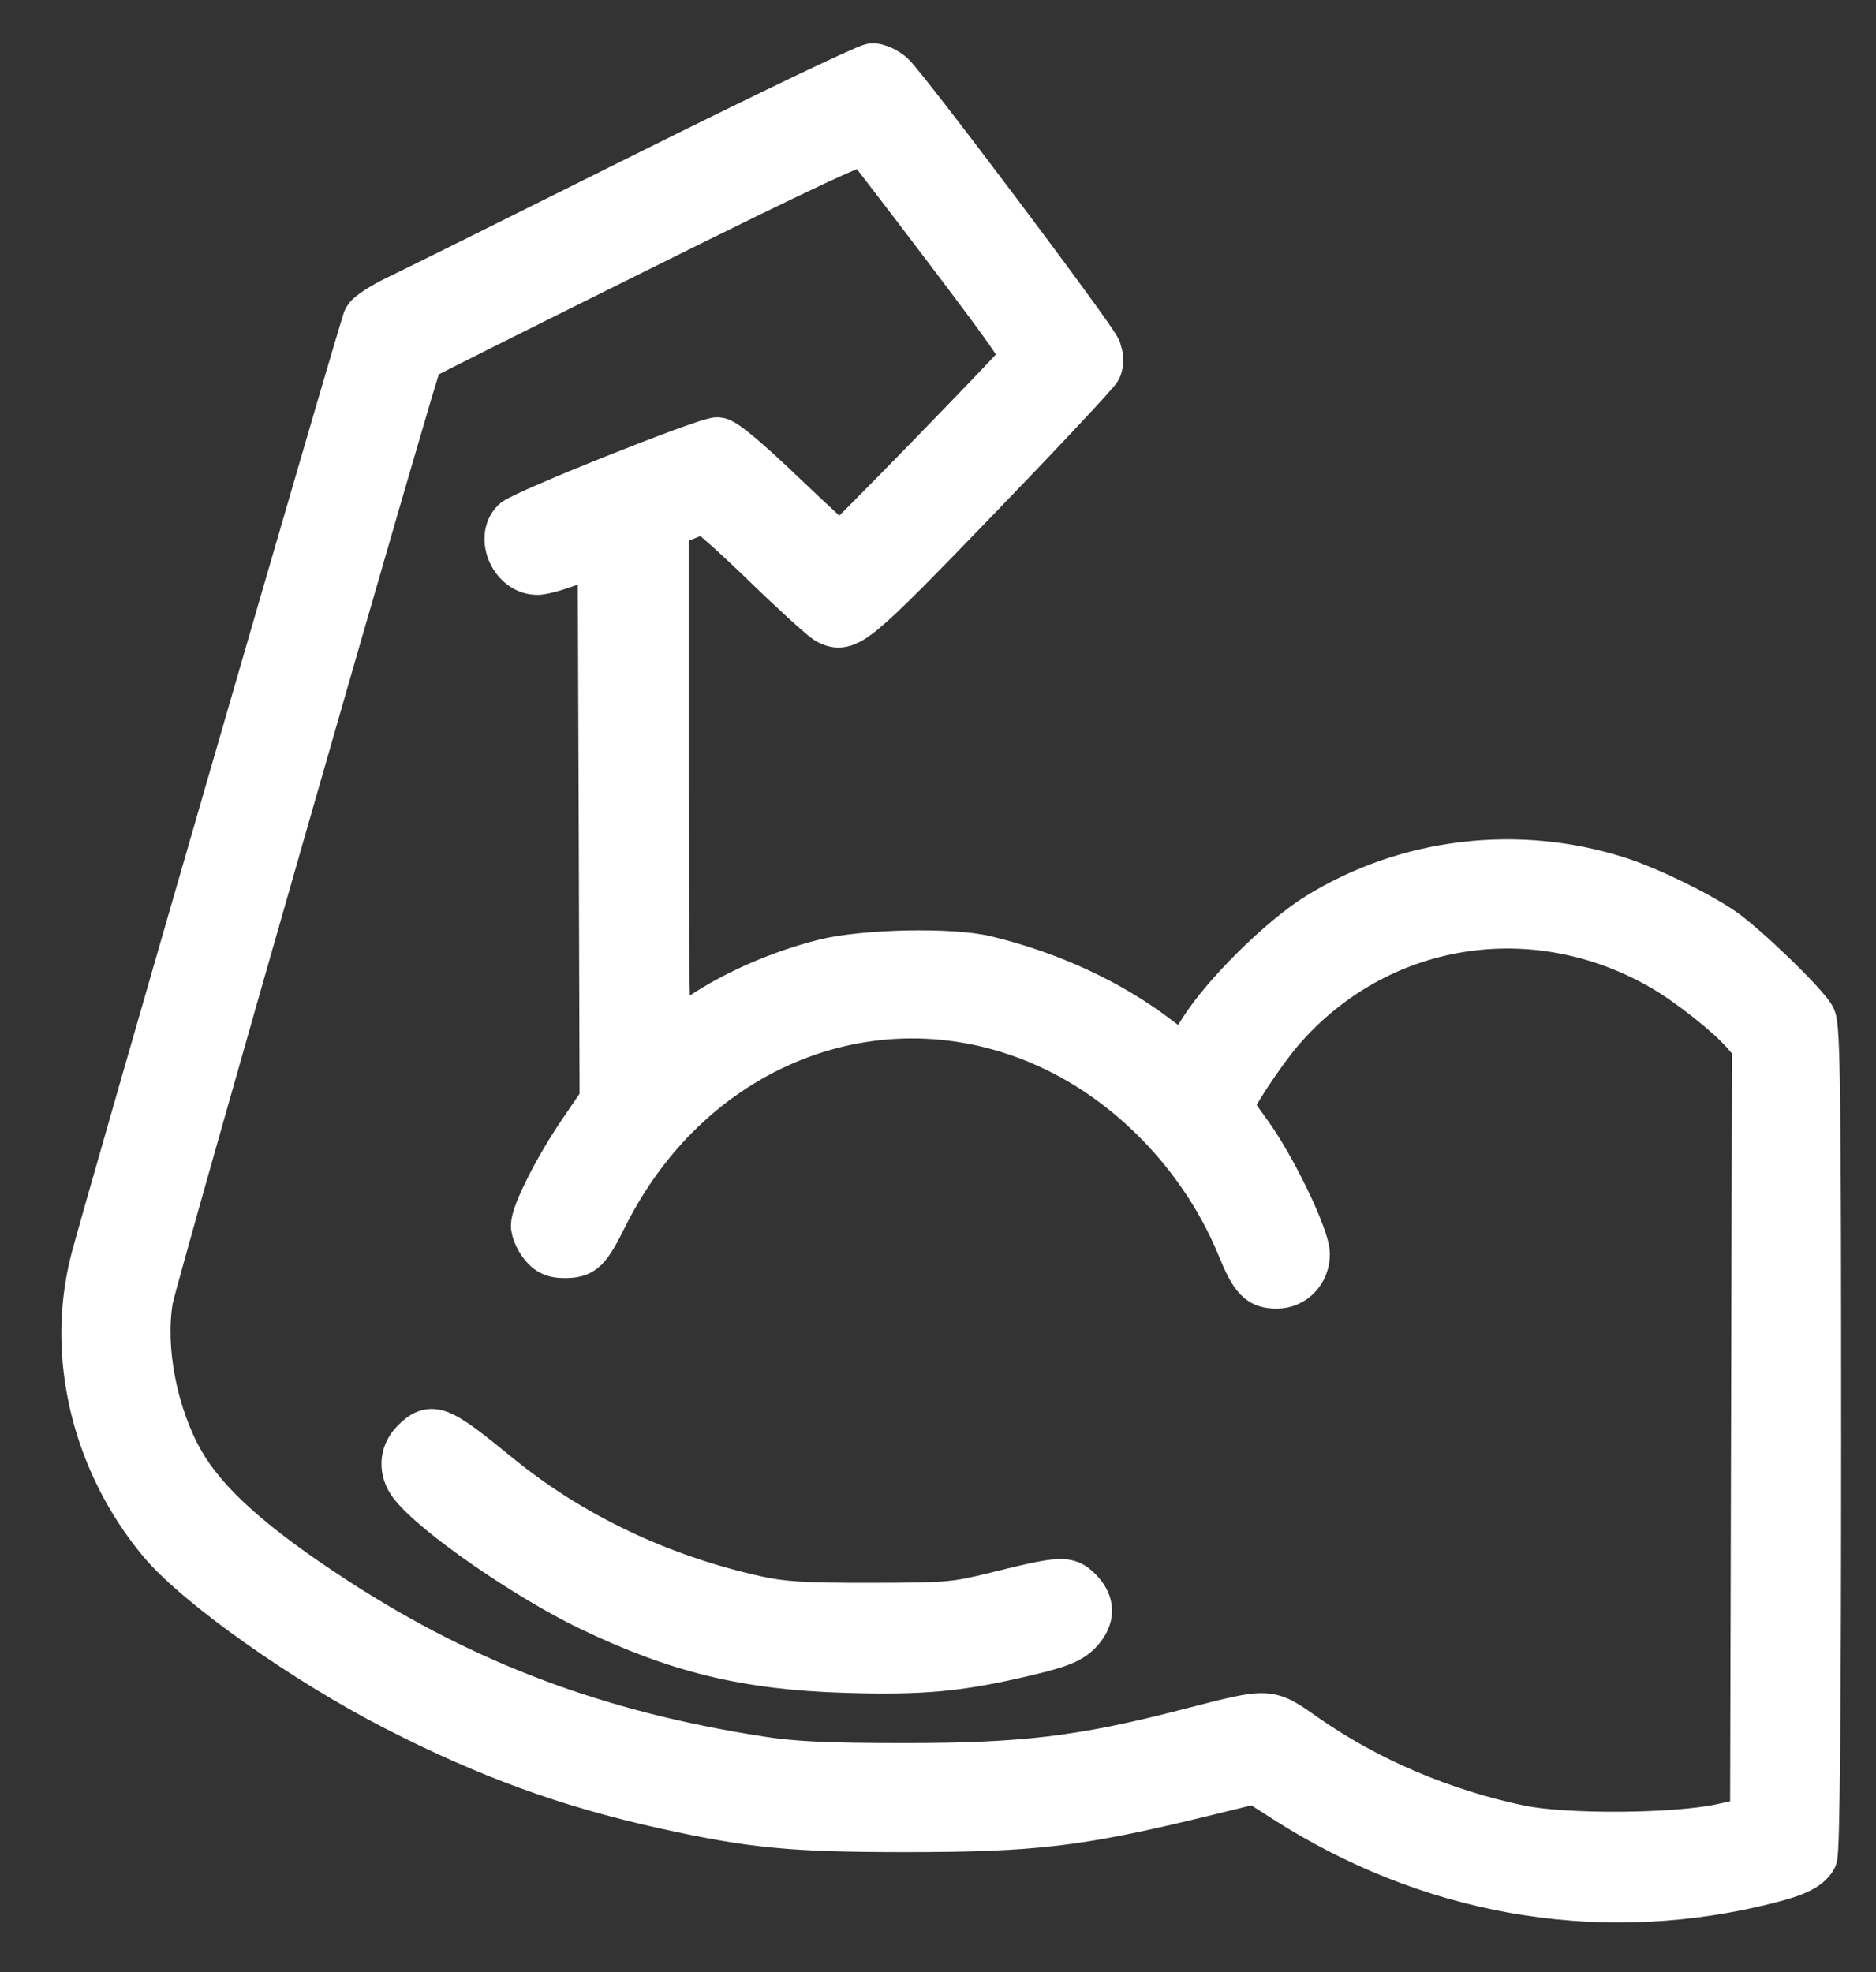 <svg xmlns="http://www.w3.org/2000/svg" fill="none" viewBox="0 0 39 41" height="41" width="39">
<rect x="0" y="0" width="39" height="41" fill="#333333" stroke="none"/>
<path stroke-width="0.5" stroke="white" fill="white" d="M18.14 1.15C18.245 1.15 18.354 1.186 18.438 1.225C18.527 1.266 18.62 1.325 18.696 1.394C18.751 1.444 18.858 1.574 18.987 1.735C19.123 1.905 19.301 2.132 19.505 2.396C19.915 2.925 20.433 3.607 20.945 4.288C21.456 4.968 21.962 5.648 22.345 6.174C22.537 6.437 22.7 6.663 22.817 6.831C22.875 6.914 22.924 6.986 22.959 7.041C22.977 7.068 22.993 7.092 23.005 7.114L23.044 7.19L23.084 7.33C23.114 7.473 23.107 7.625 23.044 7.76C23.027 7.795 23.003 7.826 22.995 7.836C22.98 7.854 22.963 7.876 22.943 7.899C22.903 7.946 22.848 8.008 22.781 8.083C22.646 8.232 22.456 8.438 22.226 8.683C21.767 9.174 21.144 9.828 20.468 10.528C19.208 11.833 18.525 12.534 18.108 12.878C17.903 13.048 17.728 13.161 17.557 13.199C17.361 13.242 17.212 13.177 17.098 13.118C17.064 13.1 17.028 13.073 17.002 13.052C16.97 13.028 16.934 12.997 16.893 12.962C16.811 12.893 16.706 12.799 16.585 12.69C16.345 12.471 16.04 12.184 15.727 11.88C15.418 11.58 15.125 11.308 14.904 11.112C14.793 11.014 14.702 10.937 14.636 10.885C14.627 10.878 14.619 10.872 14.612 10.867C14.594 10.872 14.573 10.878 14.55 10.885C14.472 10.911 14.374 10.948 14.281 10.988L14.069 11.078V16.275C14.069 18.41 14.073 19.745 14.088 20.54C14.093 20.8 14.101 20.999 14.108 21.149C14.216 21.078 14.342 20.995 14.47 20.911C15.212 20.42 16.16 20.01 17.089 19.777C17.521 19.669 18.199 19.608 18.847 19.594C19.493 19.581 20.151 19.614 20.541 19.707C21.897 20.033 23.186 20.627 24.191 21.395C24.33 21.502 24.46 21.595 24.56 21.666C24.625 21.565 24.707 21.435 24.795 21.296C25.047 20.898 25.472 20.408 25.923 19.961C26.375 19.515 26.87 19.095 27.273 18.845C29.183 17.661 31.565 17.377 33.727 18.074C34.355 18.276 35.408 18.788 35.934 19.149C36.192 19.326 36.638 19.725 37.029 20.103C37.227 20.294 37.415 20.485 37.564 20.647C37.638 20.727 37.704 20.803 37.757 20.868C37.807 20.928 37.856 20.994 37.886 21.052C37.92 21.117 37.934 21.198 37.944 21.267C37.955 21.346 37.964 21.452 37.971 21.588C37.986 21.863 37.997 22.283 38.005 22.918C38.022 24.188 38.026 26.333 38.026 29.919C38.026 32.771 38.019 34.919 38.005 36.367C37.999 37.09 37.99 37.641 37.98 38.017C37.975 38.205 37.97 38.352 37.963 38.456C37.96 38.507 37.957 38.551 37.953 38.585C37.951 38.602 37.948 38.621 37.945 38.638C37.943 38.646 37.936 38.687 37.915 38.727C37.819 38.905 37.659 39.023 37.441 39.119C37.227 39.212 36.929 39.296 36.523 39.389C33.11 40.173 29.616 39.543 26.59 37.604L26.06 37.264L25 37.524C22.47 38.14 21.499 38.255 18.817 38.255C16.458 38.255 15.597 38.172 13.765 37.766C11.737 37.316 10.062 36.706 8.126 35.714C7.173 35.226 6.133 34.583 5.237 33.949C4.346 33.318 3.575 32.682 3.177 32.206C1.749 30.499 1.192 28.197 1.724 26.14C1.871 25.572 3.27 20.711 4.639 15.982C5.324 13.616 6.002 11.28 6.514 9.527C6.77 8.65 6.984 7.919 7.137 7.403C7.214 7.145 7.275 6.939 7.318 6.796C7.339 6.725 7.357 6.669 7.37 6.628C7.376 6.609 7.381 6.592 7.385 6.579C7.386 6.577 7.396 6.546 7.41 6.521L7.474 6.432C7.498 6.406 7.523 6.384 7.542 6.368C7.589 6.328 7.647 6.287 7.708 6.247C7.83 6.166 7.983 6.079 8.14 6.004C8.433 5.865 10.732 4.723 13.253 3.464C14.515 2.835 15.683 2.263 16.55 1.847C16.984 1.639 17.343 1.47 17.601 1.353C17.73 1.295 17.835 1.248 17.913 1.215C17.951 1.199 17.985 1.186 18.013 1.176C18.027 1.171 18.043 1.166 18.058 1.162C18.066 1.159 18.1 1.15 18.14 1.15ZM17.804 3.249C17.634 3.317 17.374 3.432 17.006 3.604C16.272 3.948 15.124 4.509 13.437 5.347C12.178 5.972 11.029 6.545 10.193 6.963C9.775 7.173 9.435 7.344 9.199 7.463C9.08 7.523 8.988 7.57 8.925 7.602C8.922 7.604 8.918 7.605 8.915 7.607C8.904 7.64 8.891 7.683 8.875 7.735C8.831 7.877 8.768 8.084 8.69 8.348C8.534 8.875 8.315 9.625 8.053 10.525C7.53 12.324 6.84 14.721 6.149 17.131C5.458 19.542 4.766 21.966 4.243 23.817C3.981 24.742 3.761 25.525 3.604 26.091C3.525 26.374 3.463 26.603 3.418 26.768C3.396 26.851 3.378 26.916 3.366 26.965C3.359 26.99 3.355 27.01 3.351 27.025C3.347 27.041 3.346 27.046 3.346 27.046C3.178 28.01 3.432 29.343 3.973 30.29C4.441 31.108 5.39 31.968 7.132 33.095C9.798 34.819 12.509 35.834 15.84 36.349C16.523 36.455 17.197 36.487 18.817 36.487C21.244 36.487 22.452 36.343 24.538 35.807C24.999 35.689 25.345 35.597 25.612 35.538C25.876 35.478 26.086 35.444 26.27 35.451C26.662 35.464 26.904 35.666 27.289 35.932C28.561 36.813 30.062 37.451 31.639 37.782C32.082 37.874 32.871 37.92 33.681 37.915C34.491 37.909 35.286 37.853 35.74 37.754L36.217 37.649L36.237 29.782L36.256 21.807L36.074 21.599C35.777 21.262 35.01 20.651 34.488 20.343C31.896 18.817 28.722 19.329 26.794 21.577C26.613 21.788 26.358 22.141 26.147 22.461C26.042 22.621 25.951 22.769 25.886 22.882C25.864 22.921 25.847 22.955 25.834 22.982C25.845 23.001 25.858 23.023 25.875 23.047C25.938 23.143 26.027 23.269 26.125 23.403C26.392 23.765 26.706 24.322 26.951 24.829C27.074 25.083 27.182 25.33 27.26 25.539C27.299 25.643 27.333 25.741 27.356 25.827C27.378 25.909 27.396 25.996 27.396 26.075C27.396 26.557 27.029 26.955 26.541 26.956C26.44 26.956 26.335 26.946 26.233 26.911C26.127 26.873 26.037 26.812 25.957 26.728C25.812 26.574 25.698 26.332 25.566 26.009C24.857 24.281 23.48 22.8 21.851 22.012C18.468 20.375 14.565 21.808 12.775 25.389C12.606 25.728 12.477 25.968 12.33 26.114C12.247 26.195 12.156 26.251 12.049 26.284C11.949 26.314 11.847 26.321 11.749 26.321C11.62 26.321 11.495 26.308 11.377 26.254C11.255 26.2 11.166 26.114 11.089 26.016C11.029 25.94 10.978 25.849 10.941 25.764C10.907 25.685 10.872 25.581 10.872 25.483C10.872 25.367 10.919 25.22 10.971 25.086C11.028 24.941 11.107 24.768 11.2 24.584C11.386 24.216 11.636 23.787 11.895 23.408L12.299 22.814L12.281 17.153L12.261 11.783L12.048 11.87C11.888 11.935 11.716 11.994 11.568 12.038C11.43 12.078 11.281 12.115 11.182 12.117C10.813 12.123 10.536 11.868 10.41 11.595C10.284 11.323 10.267 10.944 10.532 10.679C10.572 10.639 10.629 10.608 10.661 10.59C10.704 10.567 10.758 10.54 10.82 10.51C10.944 10.451 11.11 10.376 11.302 10.293C11.688 10.126 12.187 9.919 12.688 9.719C13.189 9.519 13.693 9.324 14.089 9.178C14.287 9.106 14.461 9.045 14.593 9.001C14.659 8.98 14.717 8.962 14.765 8.95C14.802 8.94 14.863 8.924 14.916 8.924L15.012 8.938C15.04 8.946 15.064 8.956 15.082 8.964C15.122 8.983 15.163 9.007 15.204 9.034C15.285 9.087 15.383 9.164 15.498 9.258C15.727 9.449 16.038 9.731 16.428 10.104C16.747 10.409 17.042 10.685 17.259 10.885C17.335 10.955 17.402 11.014 17.456 11.062C17.457 11.06 17.46 11.059 17.461 11.057C17.564 10.957 17.708 10.813 17.881 10.639C18.227 10.291 18.686 9.824 19.147 9.35C19.608 8.876 20.073 8.396 20.43 8.022C20.609 7.835 20.761 7.675 20.873 7.555C20.928 7.495 20.974 7.446 21.006 7.41C21.008 7.408 21.008 7.407 21.009 7.406C20.986 7.358 20.944 7.279 20.861 7.155C20.652 6.841 20.25 6.303 19.522 5.341C19.072 4.746 18.652 4.195 18.339 3.788C18.183 3.584 18.054 3.416 17.96 3.296C17.936 3.266 17.915 3.238 17.896 3.214C17.87 3.224 17.84 3.234 17.804 3.249ZM8.78 29.576C8.936 29.518 9.09 29.537 9.245 29.6C9.39 29.66 9.555 29.765 9.749 29.908C9.946 30.053 10.19 30.25 10.499 30.502C11.986 31.716 13.808 32.584 15.776 33.016C16.291 33.129 16.724 33.158 18.102 33.156C18.907 33.154 19.335 33.151 19.669 33.122C19.996 33.093 20.234 33.041 20.661 32.935C21.322 32.771 21.715 32.678 21.971 32.664C22.107 32.656 22.228 32.668 22.341 32.716C22.452 32.764 22.533 32.837 22.598 32.903C22.764 33.069 22.872 33.272 22.867 33.501C22.862 33.727 22.748 33.928 22.581 34.096C22.349 34.328 22.043 34.43 21.371 34.589C19.977 34.919 19.181 34.993 17.58 34.944C15.485 34.88 14.024 34.527 12.164 33.633C11.497 33.313 10.683 32.819 9.977 32.331C9.28 31.848 8.654 31.347 8.388 31.009C8.097 30.639 8.108 30.152 8.443 29.817C8.533 29.727 8.642 29.626 8.78 29.576Z"></path>
</svg>
